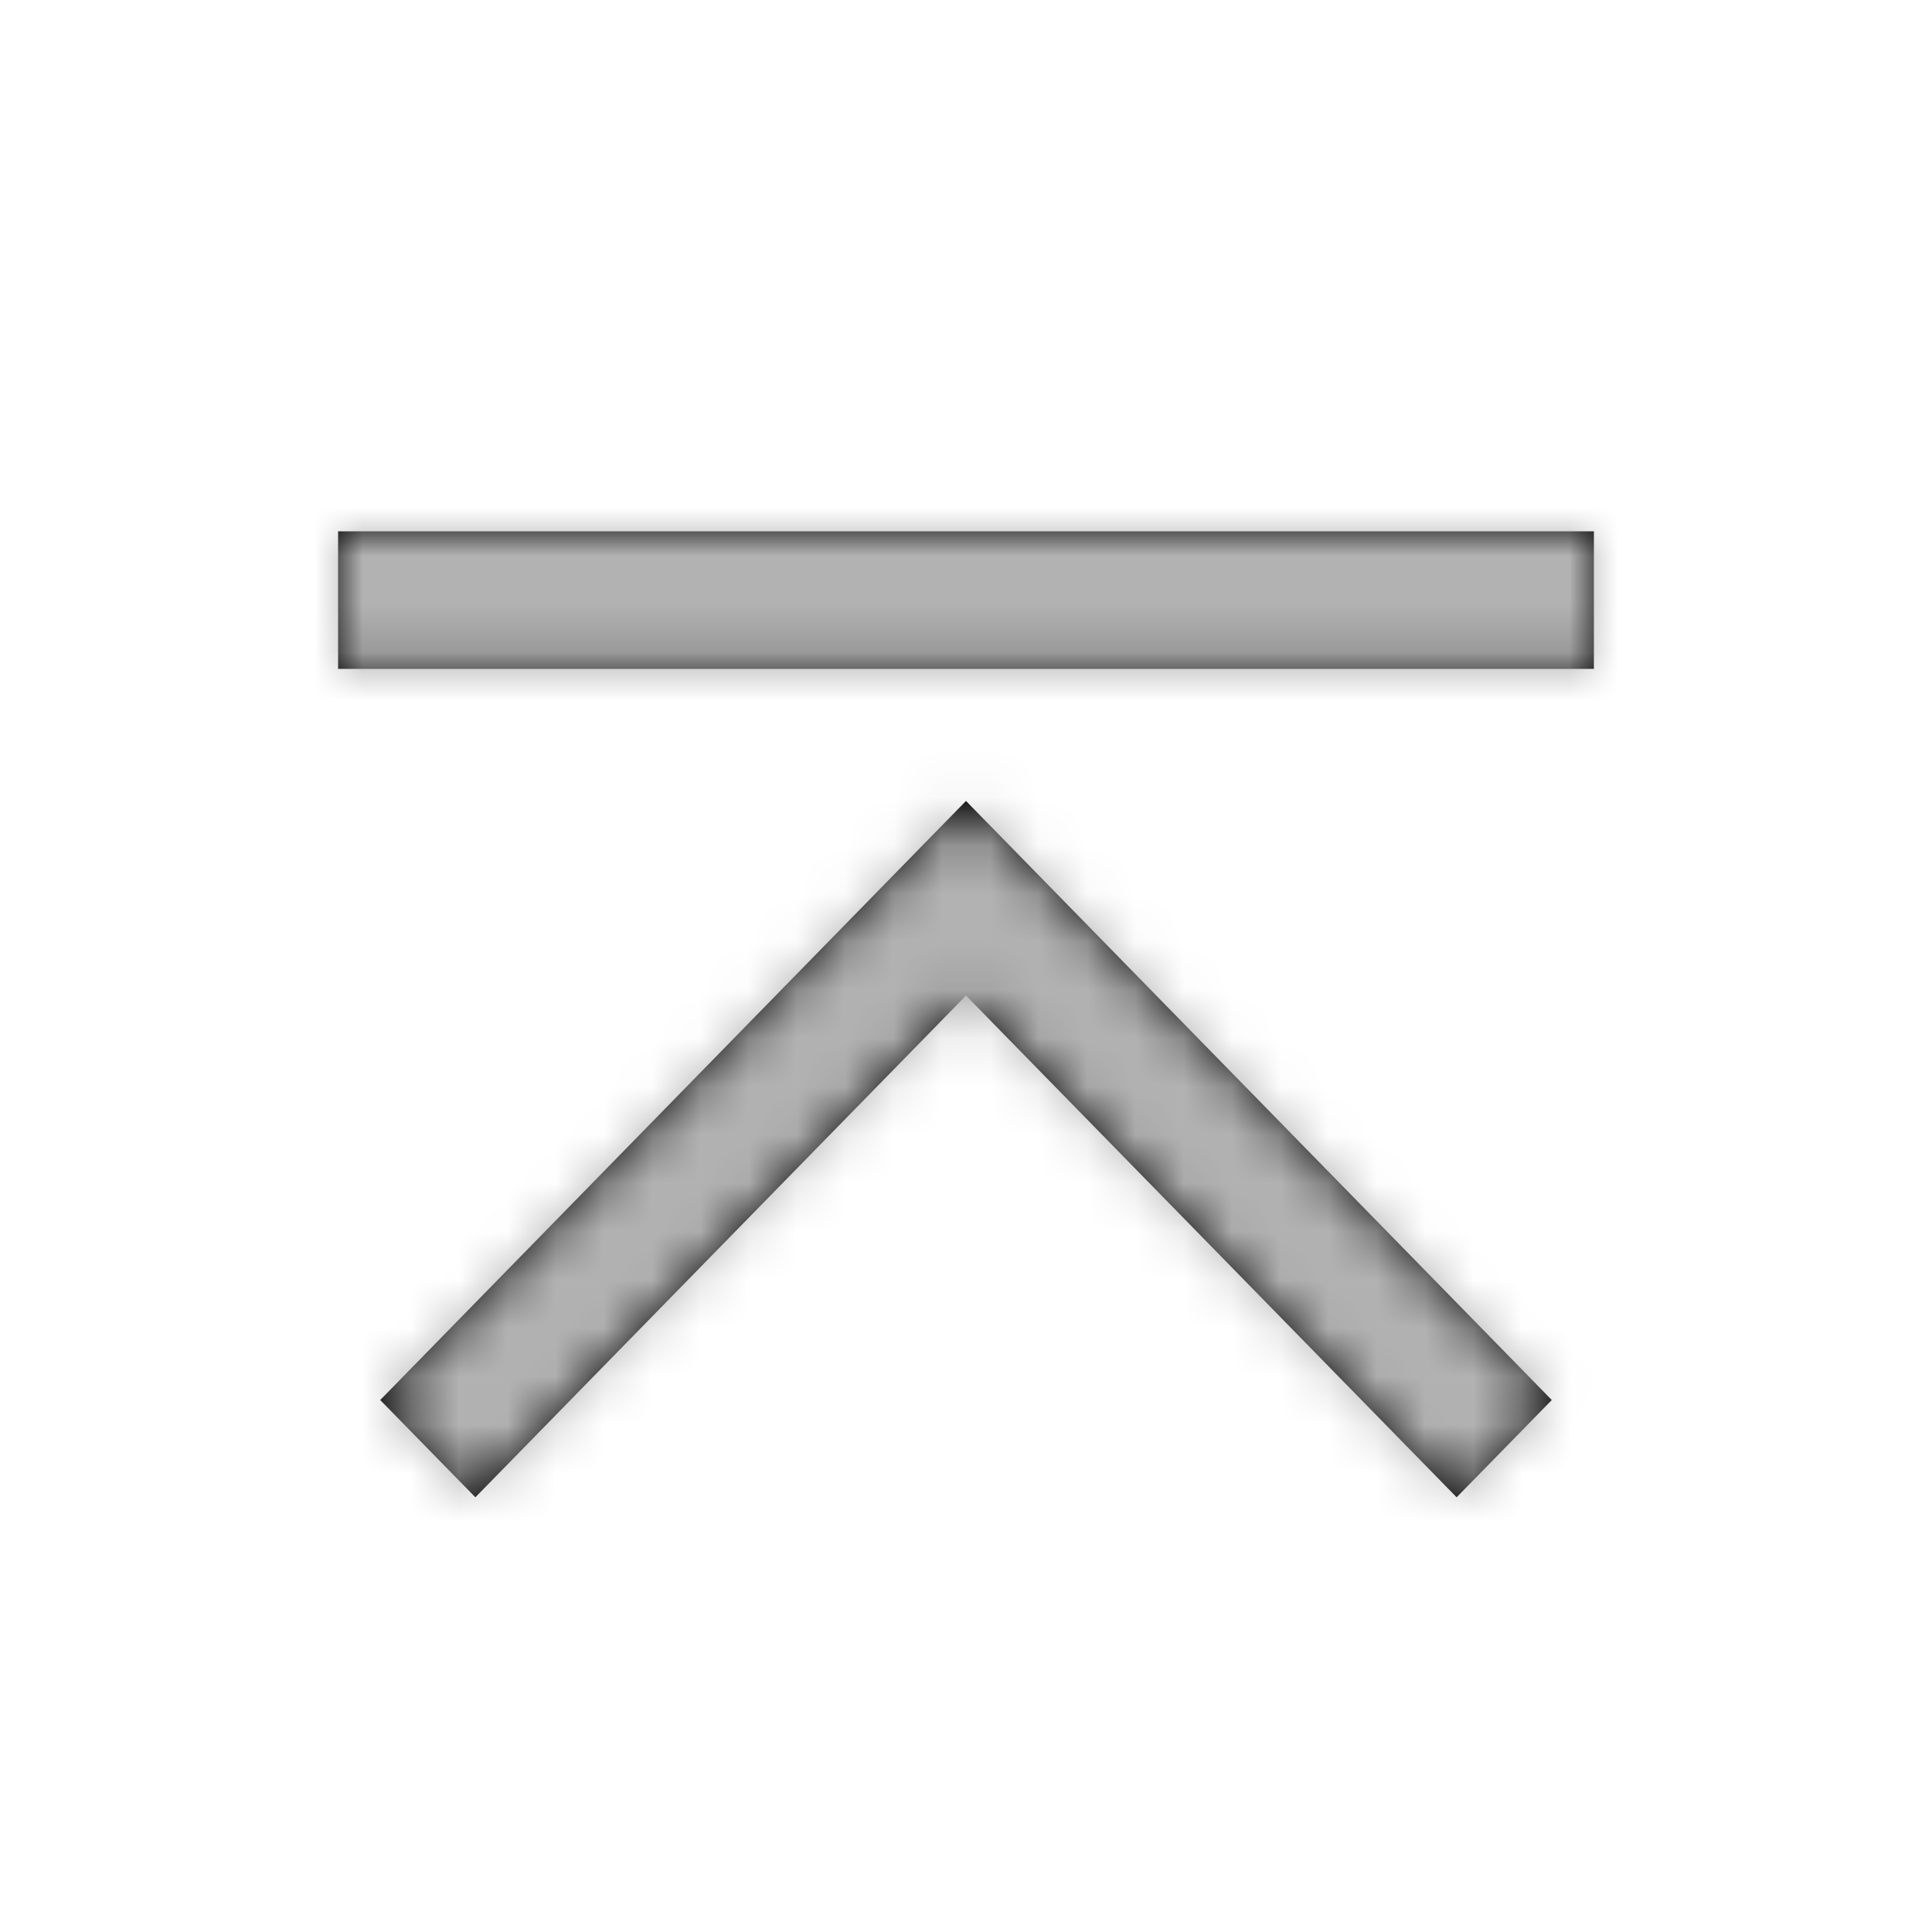 <?xml version="1.0" encoding="UTF-8"?>
<svg width="40px" height="40px" viewBox="0 0 40 40" version="1.1" xmlns="http://www.w3.org/2000/svg" xmlns:xlink="http://www.w3.org/1999/xlink">
    <title>icon/Top</title>
    <defs>
        <path d="M0,2.849 L26,2.849 L26,0 L0,0 L0,2.849 Z M2.842,20 L13,9.612 L23.158,20 L25.128,17.986 L13.985,6.59 L13,5.583 L12.015,6.59 L0.872,17.986 L2.842,20 Z" id="path-1"></path>
        <rect id="path-3" x="0" y="0" width="40" height="40"></rect>
    </defs>
    <g id="icon/Top" stroke="none" stroke-width="1" fill="none" fill-rule="evenodd">
        <g id="col/black30%" transform="translate(7, 11)">
            <mask id="mask-2" fill="white">
                <use xlink:href="#path-1"></use>
            </mask>
            <use id="蒙版" fill="#000000" xlink:href="#path-1"></use>
            <g id="编组" mask="url(#mask-2)">
                <g transform="translate(-7, -11)" id="col/black30%">
                    <mask id="mask-4" fill="white">
                        <use xlink:href="#path-3"></use>
                    </mask>
                    <use id="矩形" fill="#B2B2B2" xlink:href="#path-3"></use>
                </g>
            </g>
        </g>
    </g>
</svg>